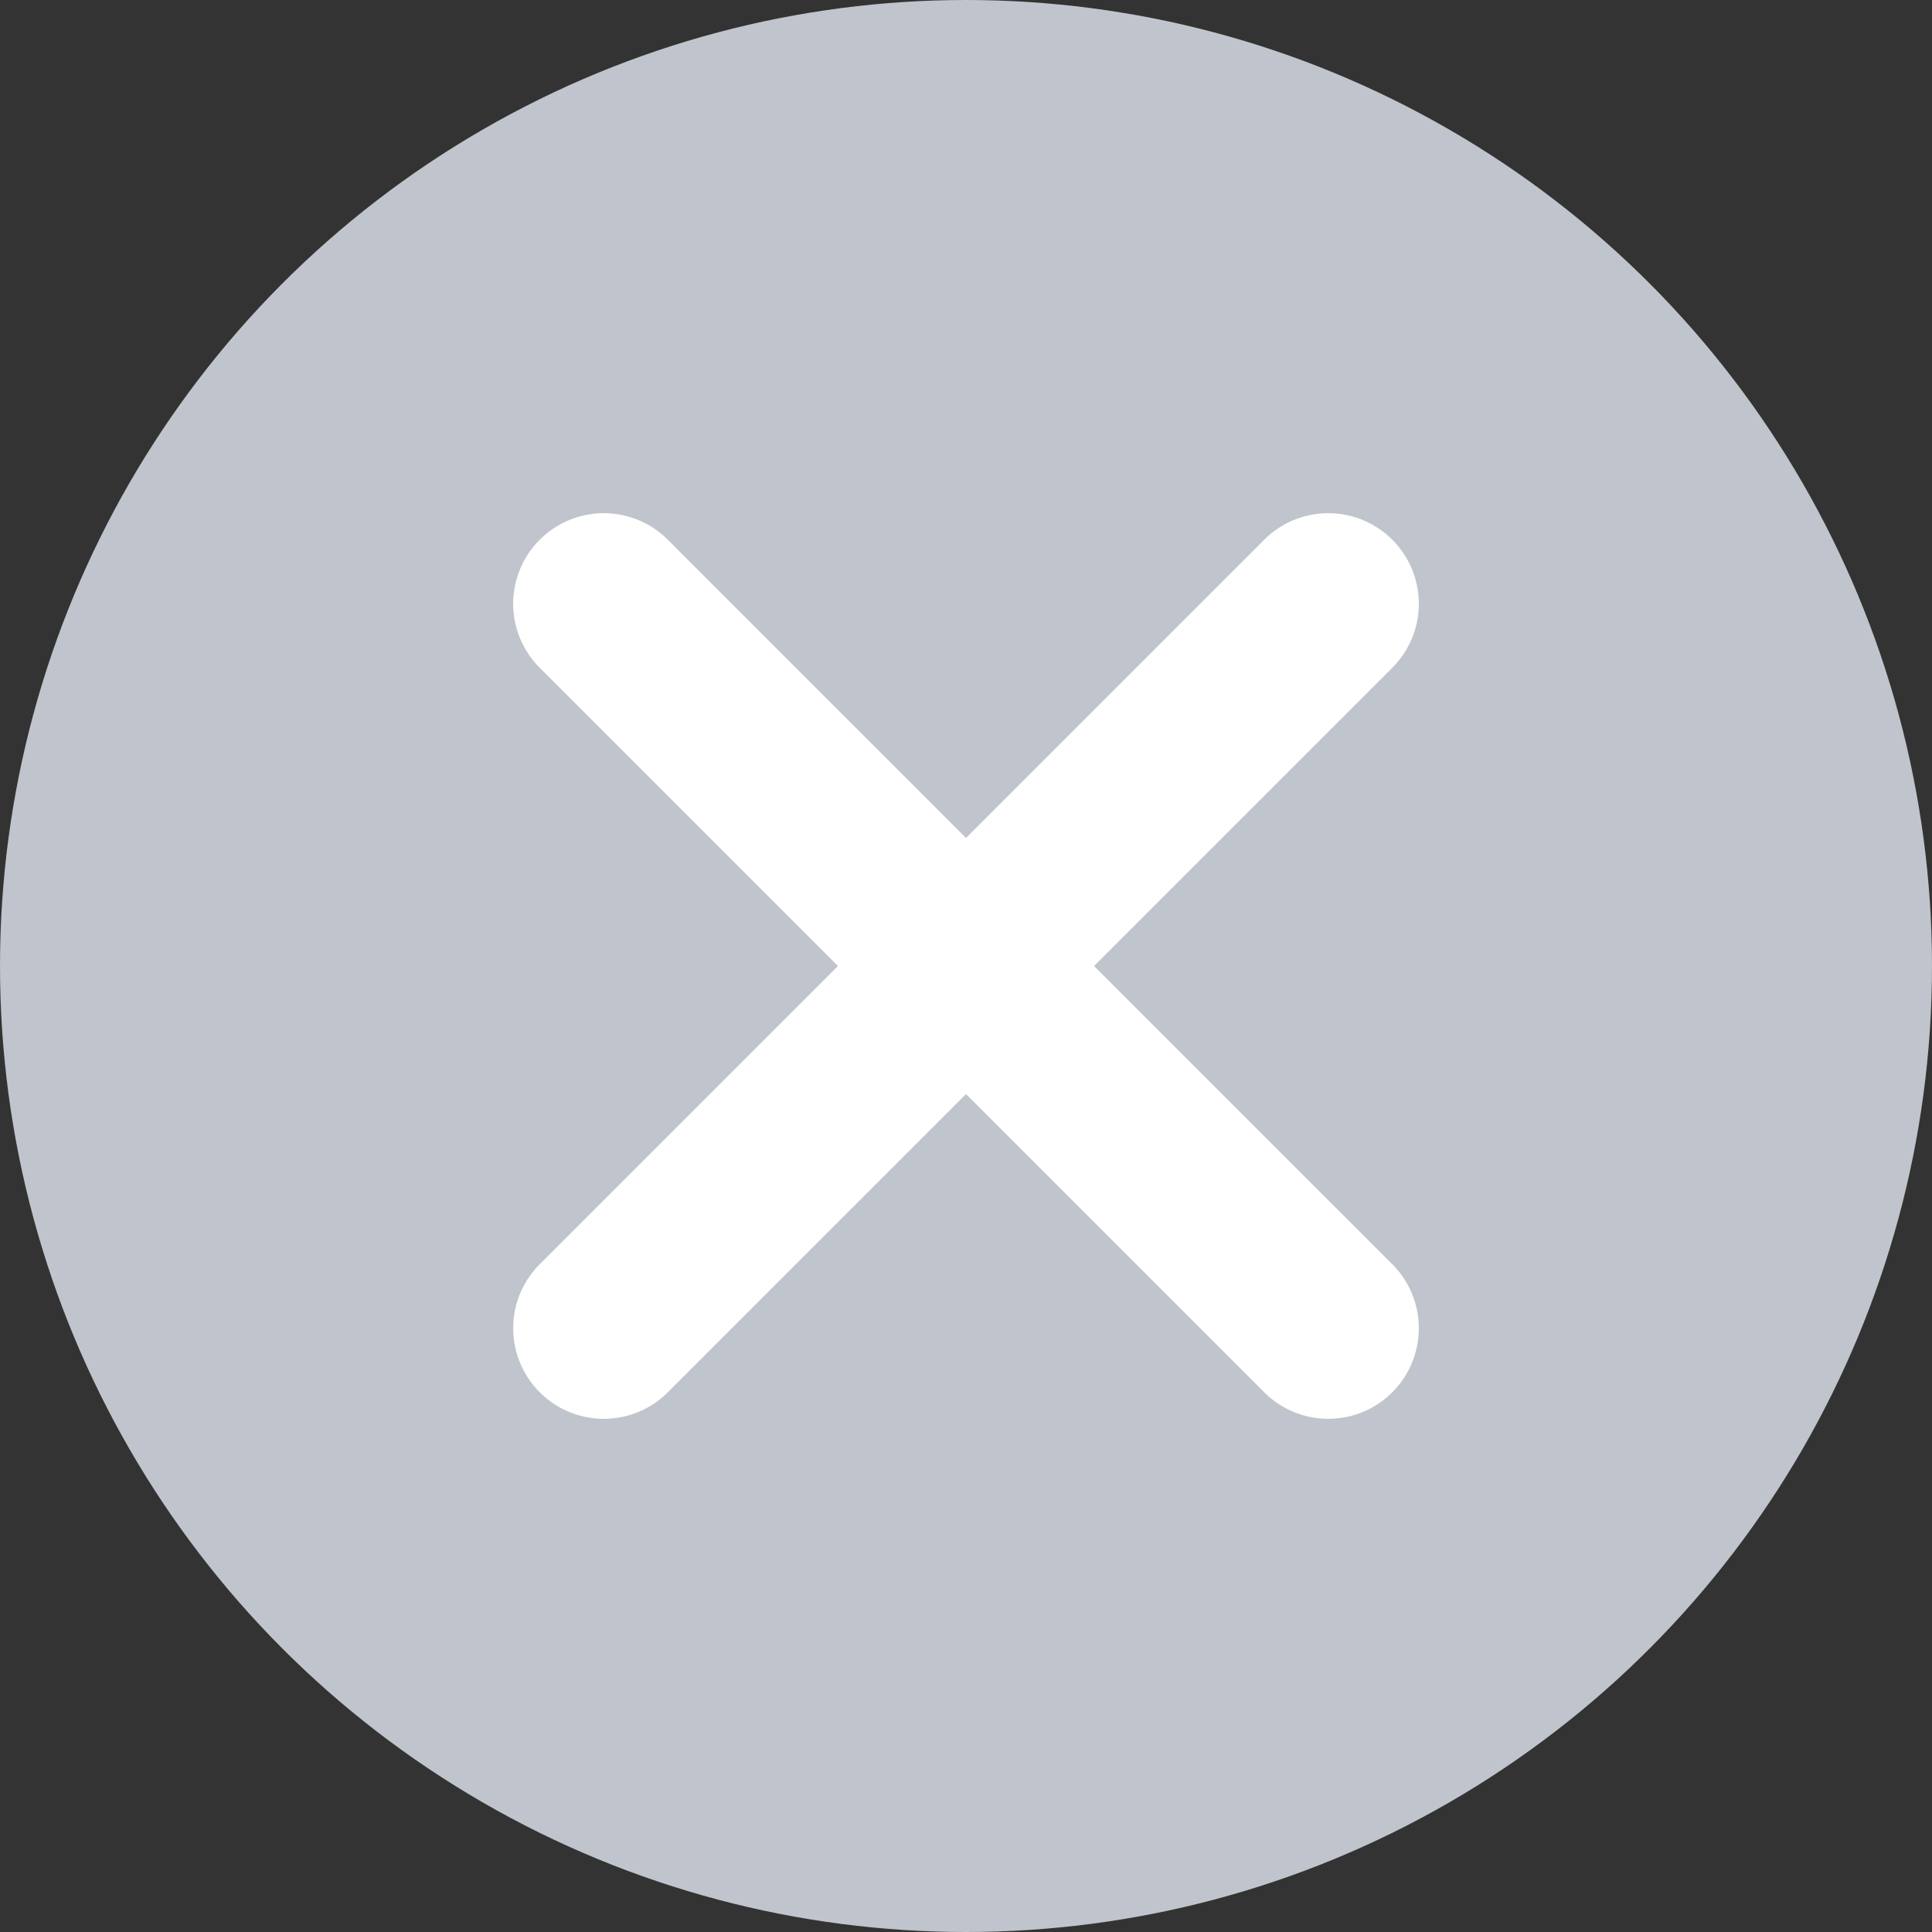<svg width="16" height="16" xmlns="http://www.w3.org/2000/svg"><rect width="100%" height="100%" fill="#333333" stroke="none"/><g transform="translate(-4 -4)" fill="none" fill-rule="evenodd"><circle fill="#C0C4CC" cx="12" cy="12" r="8"/><path stroke="#FFF" stroke-width="1.5" stroke-linecap="round" stroke-linejoin="round" d="m9 15 6-6M9 9l6 6"/></g></svg>